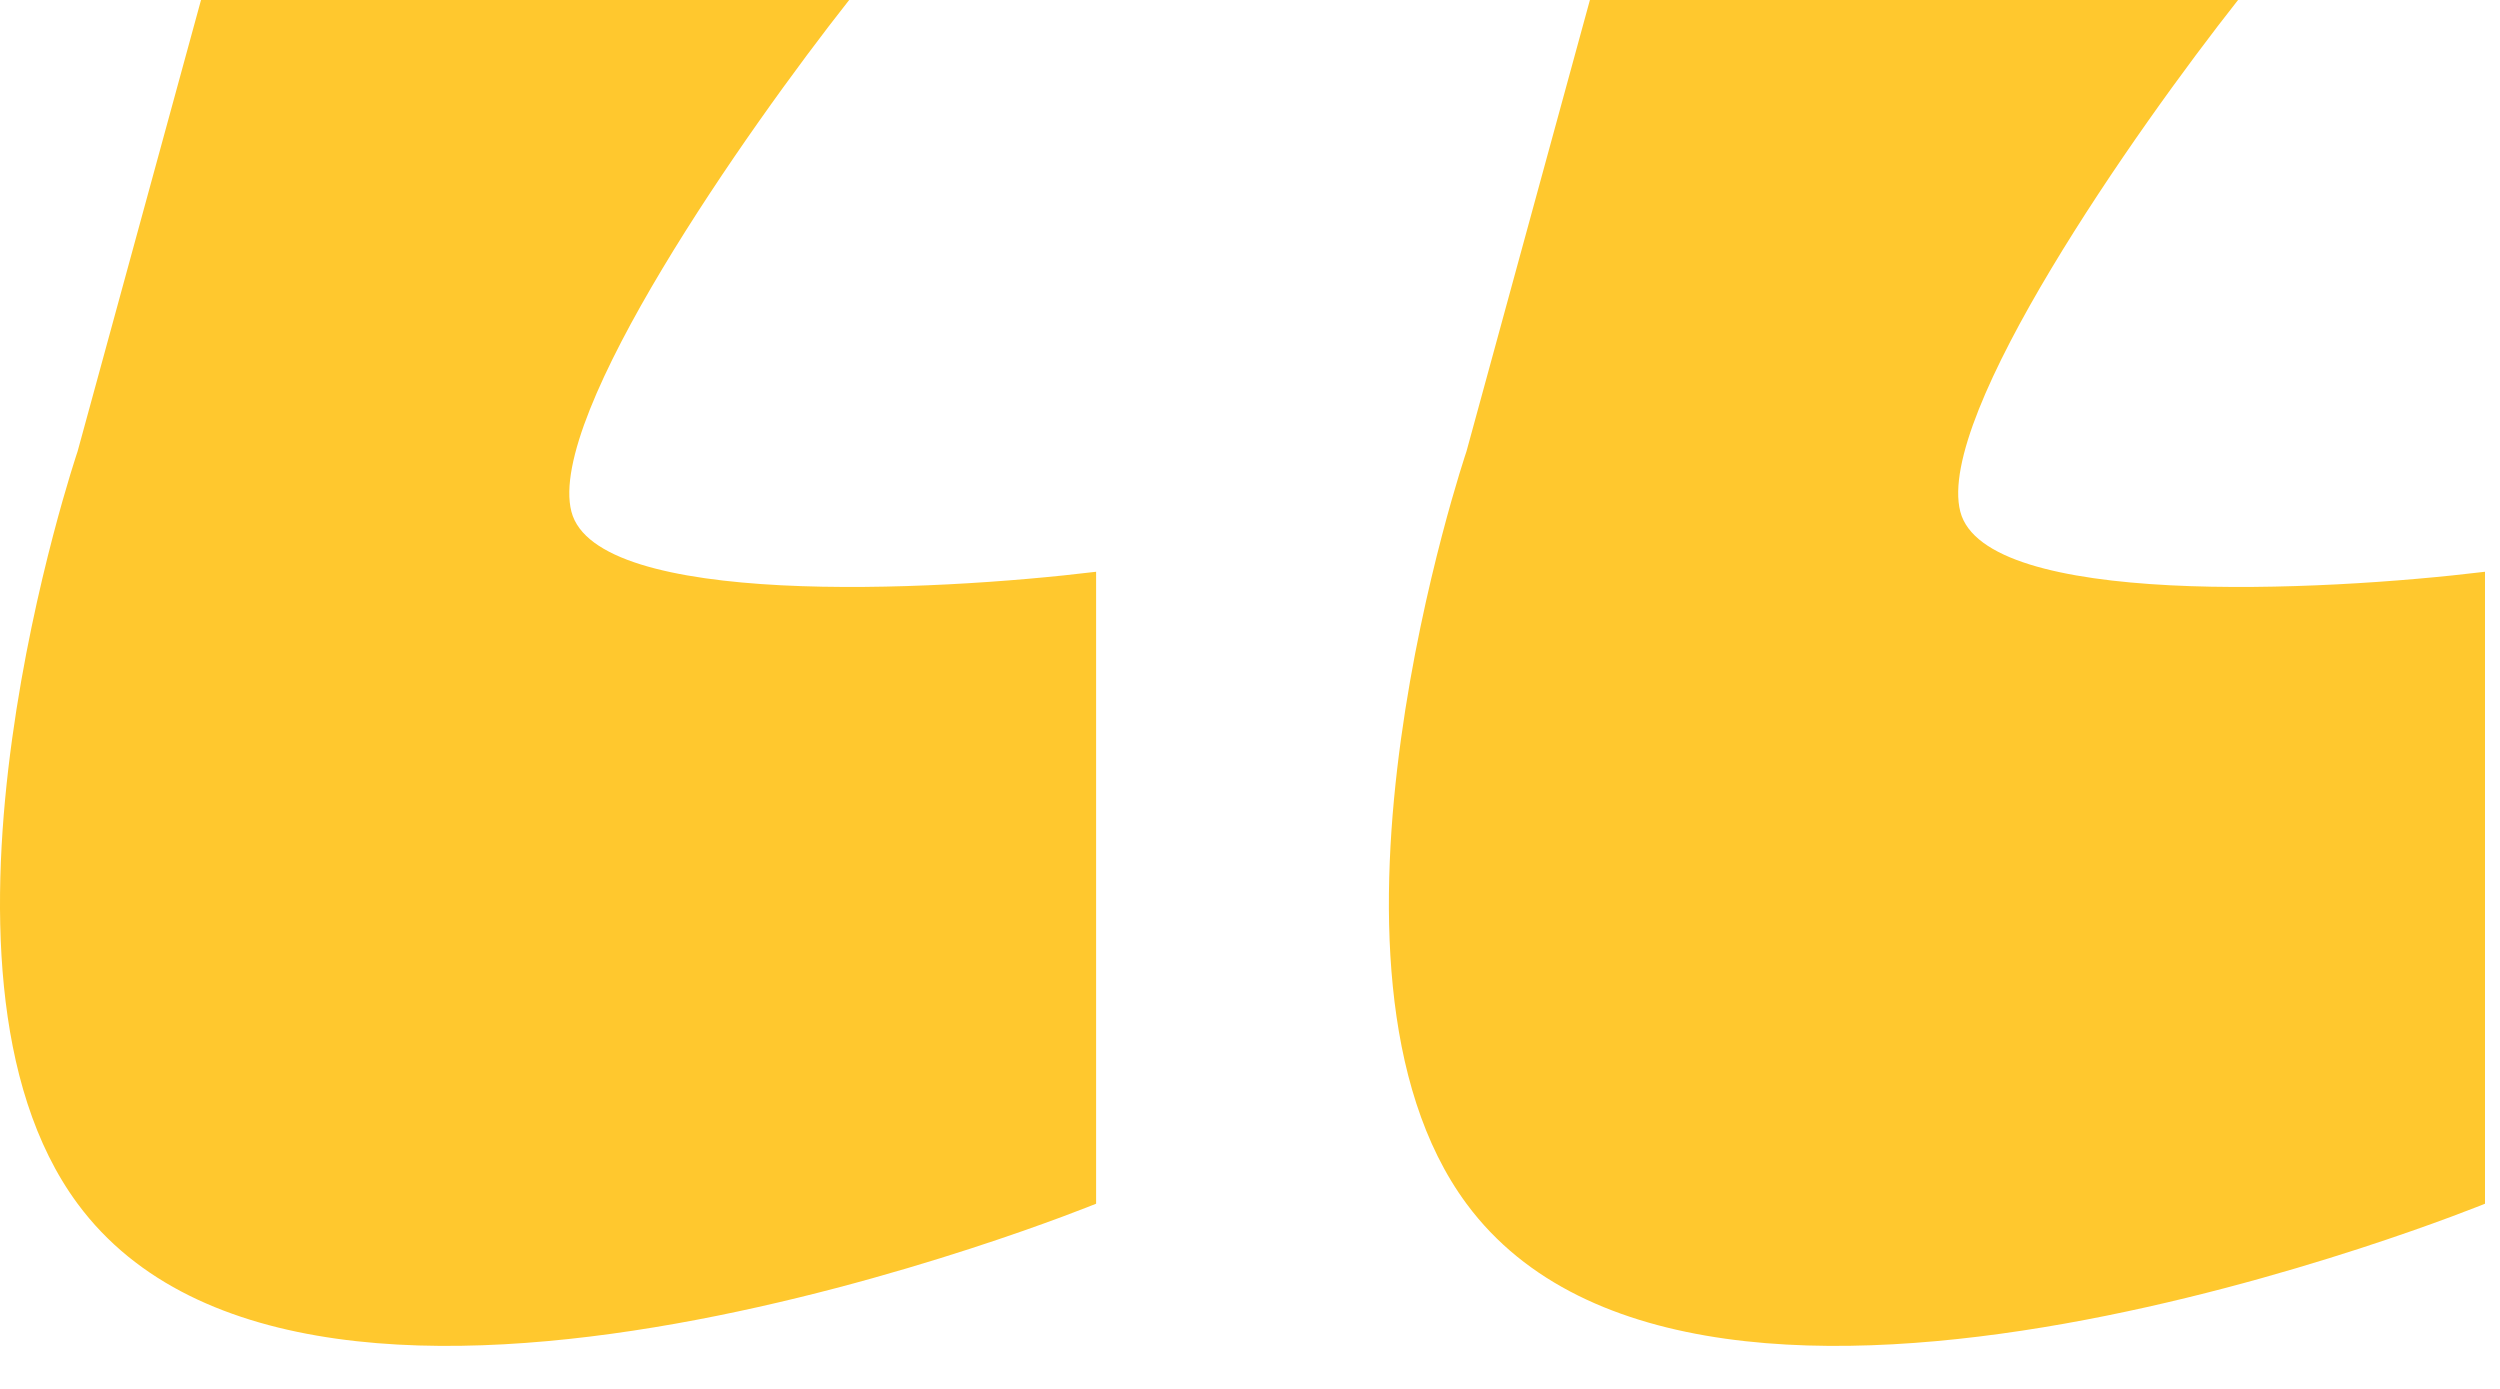 <?xml version="1.0" encoding="UTF-8"?> <svg xmlns="http://www.w3.org/2000/svg" width="54" height="30" viewBox="0 0 54 30" fill="none"> <path d="M18.342 0H4.342L1.676 9.75C1.676 9.75 -2.095 20.895 1.676 26C6.78 32.911 23.676 26 23.676 26V12.35C20.12 12.783 12.876 13.13 12.342 11.05C11.809 8.97 16.12 2.817 18.342 0Z" fill="#FFC82E"></path> <path d="M48.342 0H34.342L31.676 9.75C31.676 9.75 27.905 20.895 31.676 26C36.78 32.911 53.676 26 53.676 26V12.35C50.12 12.783 42.876 13.13 42.342 11.05C41.809 8.97 46.12 2.817 48.342 0Z" fill="#FFC82E"></path> </svg> 